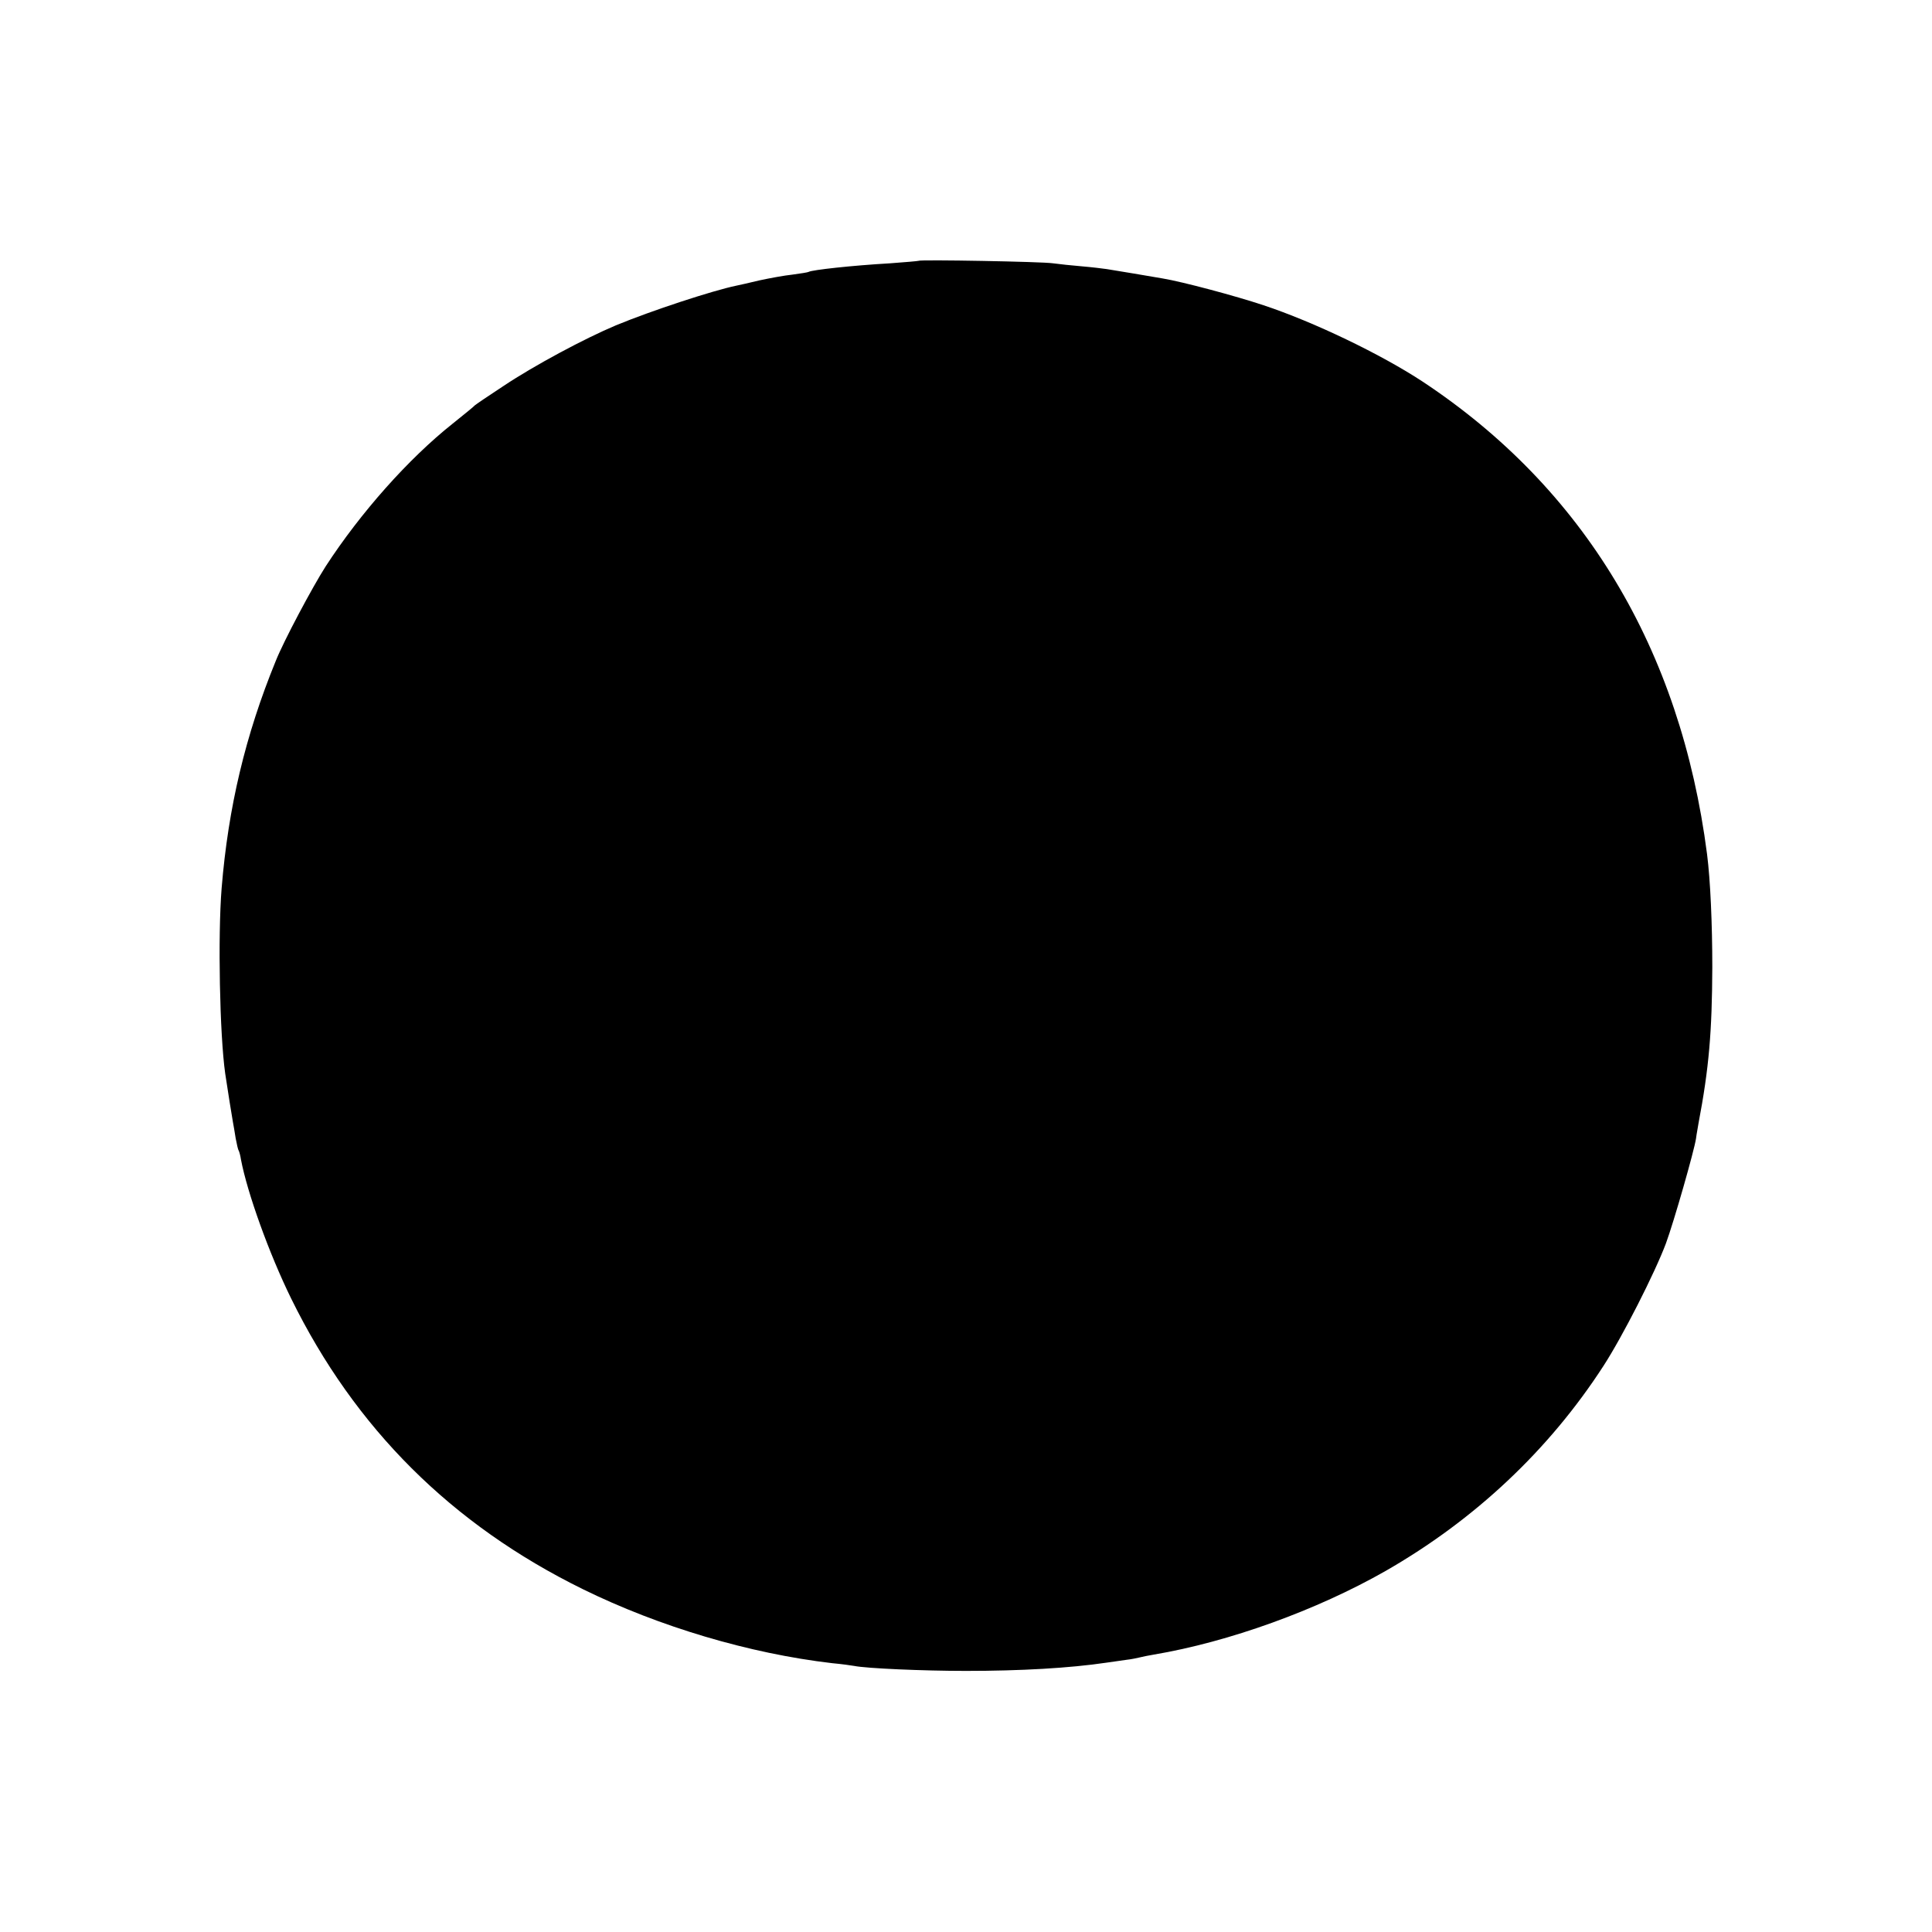 <?xml version="1.0" standalone="no"?>
<!DOCTYPE svg PUBLIC "-//W3C//DTD SVG 20010904//EN"
 "http://www.w3.org/TR/2001/REC-SVG-20010904/DTD/svg10.dtd">
<svg version="1.0" xmlns="http://www.w3.org/2000/svg"
 width="700pt" height="700pt" viewBox="0 0 700 700"
 preserveAspectRatio="xMidYMid meet">
<g transform="translate(0,700) scale(0.1,-0.1)"
fill="#000000" stroke="none">
<path d="M3328 6055 c-2 -1 -48 -5 -103 -9 -139 -8 -283 -24 -295 -31 -3 -2
-30 -6 -59 -10 -29 -3 -83 -13 -120 -21 -36 -9 -74 -17 -83 -19 -87 -18 -309
-91 -437 -144 -114 -48 -295 -145 -406 -219 -55 -36 -102 -68 -105 -71 -3 -4
-39 -33 -80 -66 -160 -127 -334 -323 -460 -517 -48 -75 -152 -270 -181 -343
-110 -269 -172 -530 -196 -823 -14 -173 -7 -531 13 -672 9 -60 24 -154 28
-176 2 -12 7 -38 10 -59 4 -20 8 -40 11 -44 2 -4 6 -18 8 -32 23 -121 102
-341 182 -504 231 -470 581 -819 1057 -1053 277 -136 603 -233 903 -268 33 -3
69 -8 80 -10 44 -9 250 -18 405 -18 198 0 375 10 510 30 19 3 51 7 70 10 19 2
42 7 50 9 8 2 31 7 50 10 273 46 591 161 840 303 323 185 592 438 789 742 69
106 187 338 227 445 29 79 102 334 109 380 2 17 7 41 9 55 38 200 49 331 50
565 0 158 -7 316 -19 410 -96 744 -447 1326 -1030 1712 -152 100 -396 217
-577 277 -102 34 -293 85 -365 97 -57 10 -154 26 -203 34 -14 2 -54 7 -90 10
-36 3 -83 8 -105 11 -38 6 -482 14 -487 9z"/>
</g>
</svg>
